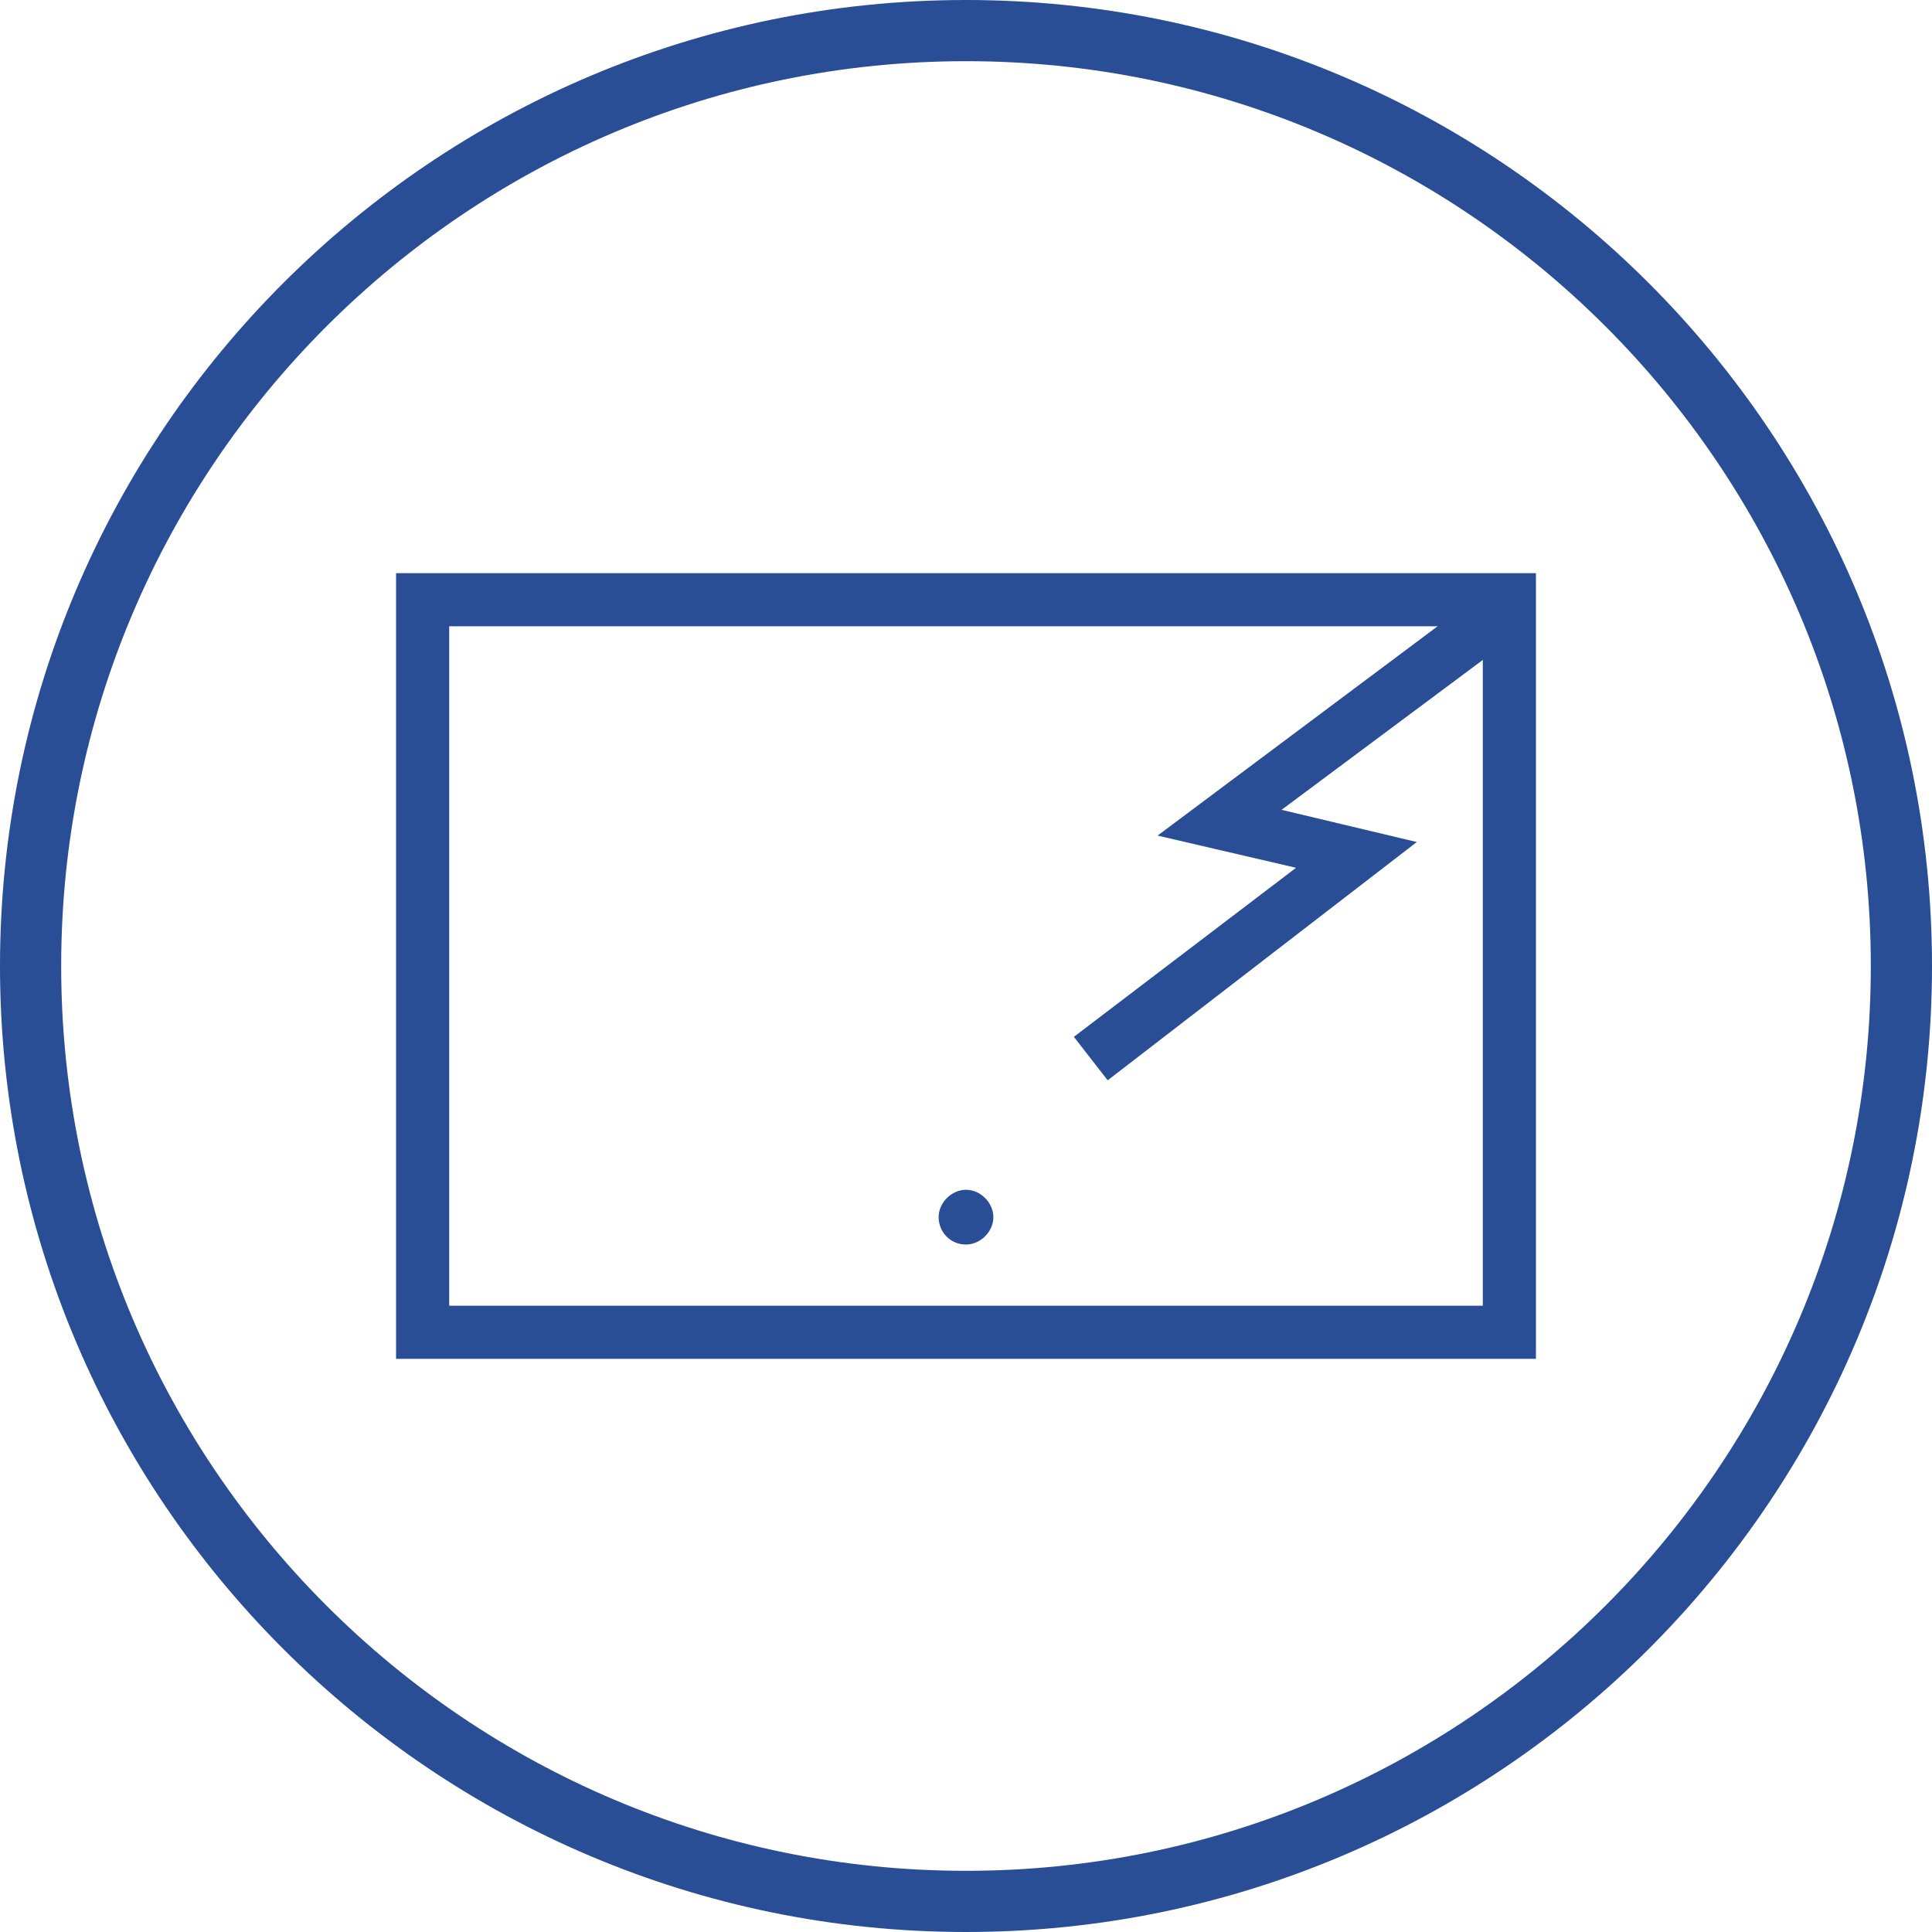 <?xml version="1.0" encoding="UTF-8"?>
<svg id="Layer_1" xmlns="http://www.w3.org/2000/svg" version="1.1" viewBox="0 0 120 120">
  <!-- Generator: Adobe Illustrator 29.3.1, SVG Export Plug-In . SVG Version: 2.1.0 Build 151)  -->
  <defs>
    <style>
      .st0 {
        fill: #294e95;
      }
    </style>
  </defs>
  <g id="Bounding_Shape-Circle">
    <path class="st0" d="M60,3.8c31,0,56.2,25.2,56.2,56.2s-25.2,56.2-56.2,56.2S3.8,91,3.8,60h0C3.8,29,29,3.8,60,3.8M60,0C26.9,0,0,26.9,0,60s26.9,60,60,60,60-26.9,60-60S93.1,0,60,0h0Z"/>
  </g>
  <g>
    <path class="st0" d="M95.4,84.4H24.6v-48.8h70.8s0,48.8,0,48.8ZM27.9,81.1h64.2v-42.2H27.9v42.2Z"/>
    <polygon class="st0" points="68.8 67.1 66.7 64.4 80.5 53.9 71.9 51.9 92.1 36.8 94.1 39.5 79.6 50.3 88 52.3 68.8 67.1"/>
    <path class="st0" d="M60,77.3c-1,0-1.7-.8-1.7-1.7s.8-1.7,1.7-1.7,1.7.8,1.7,1.7-.8,1.7-1.7,1.7Z"/>
  </g>
</svg>